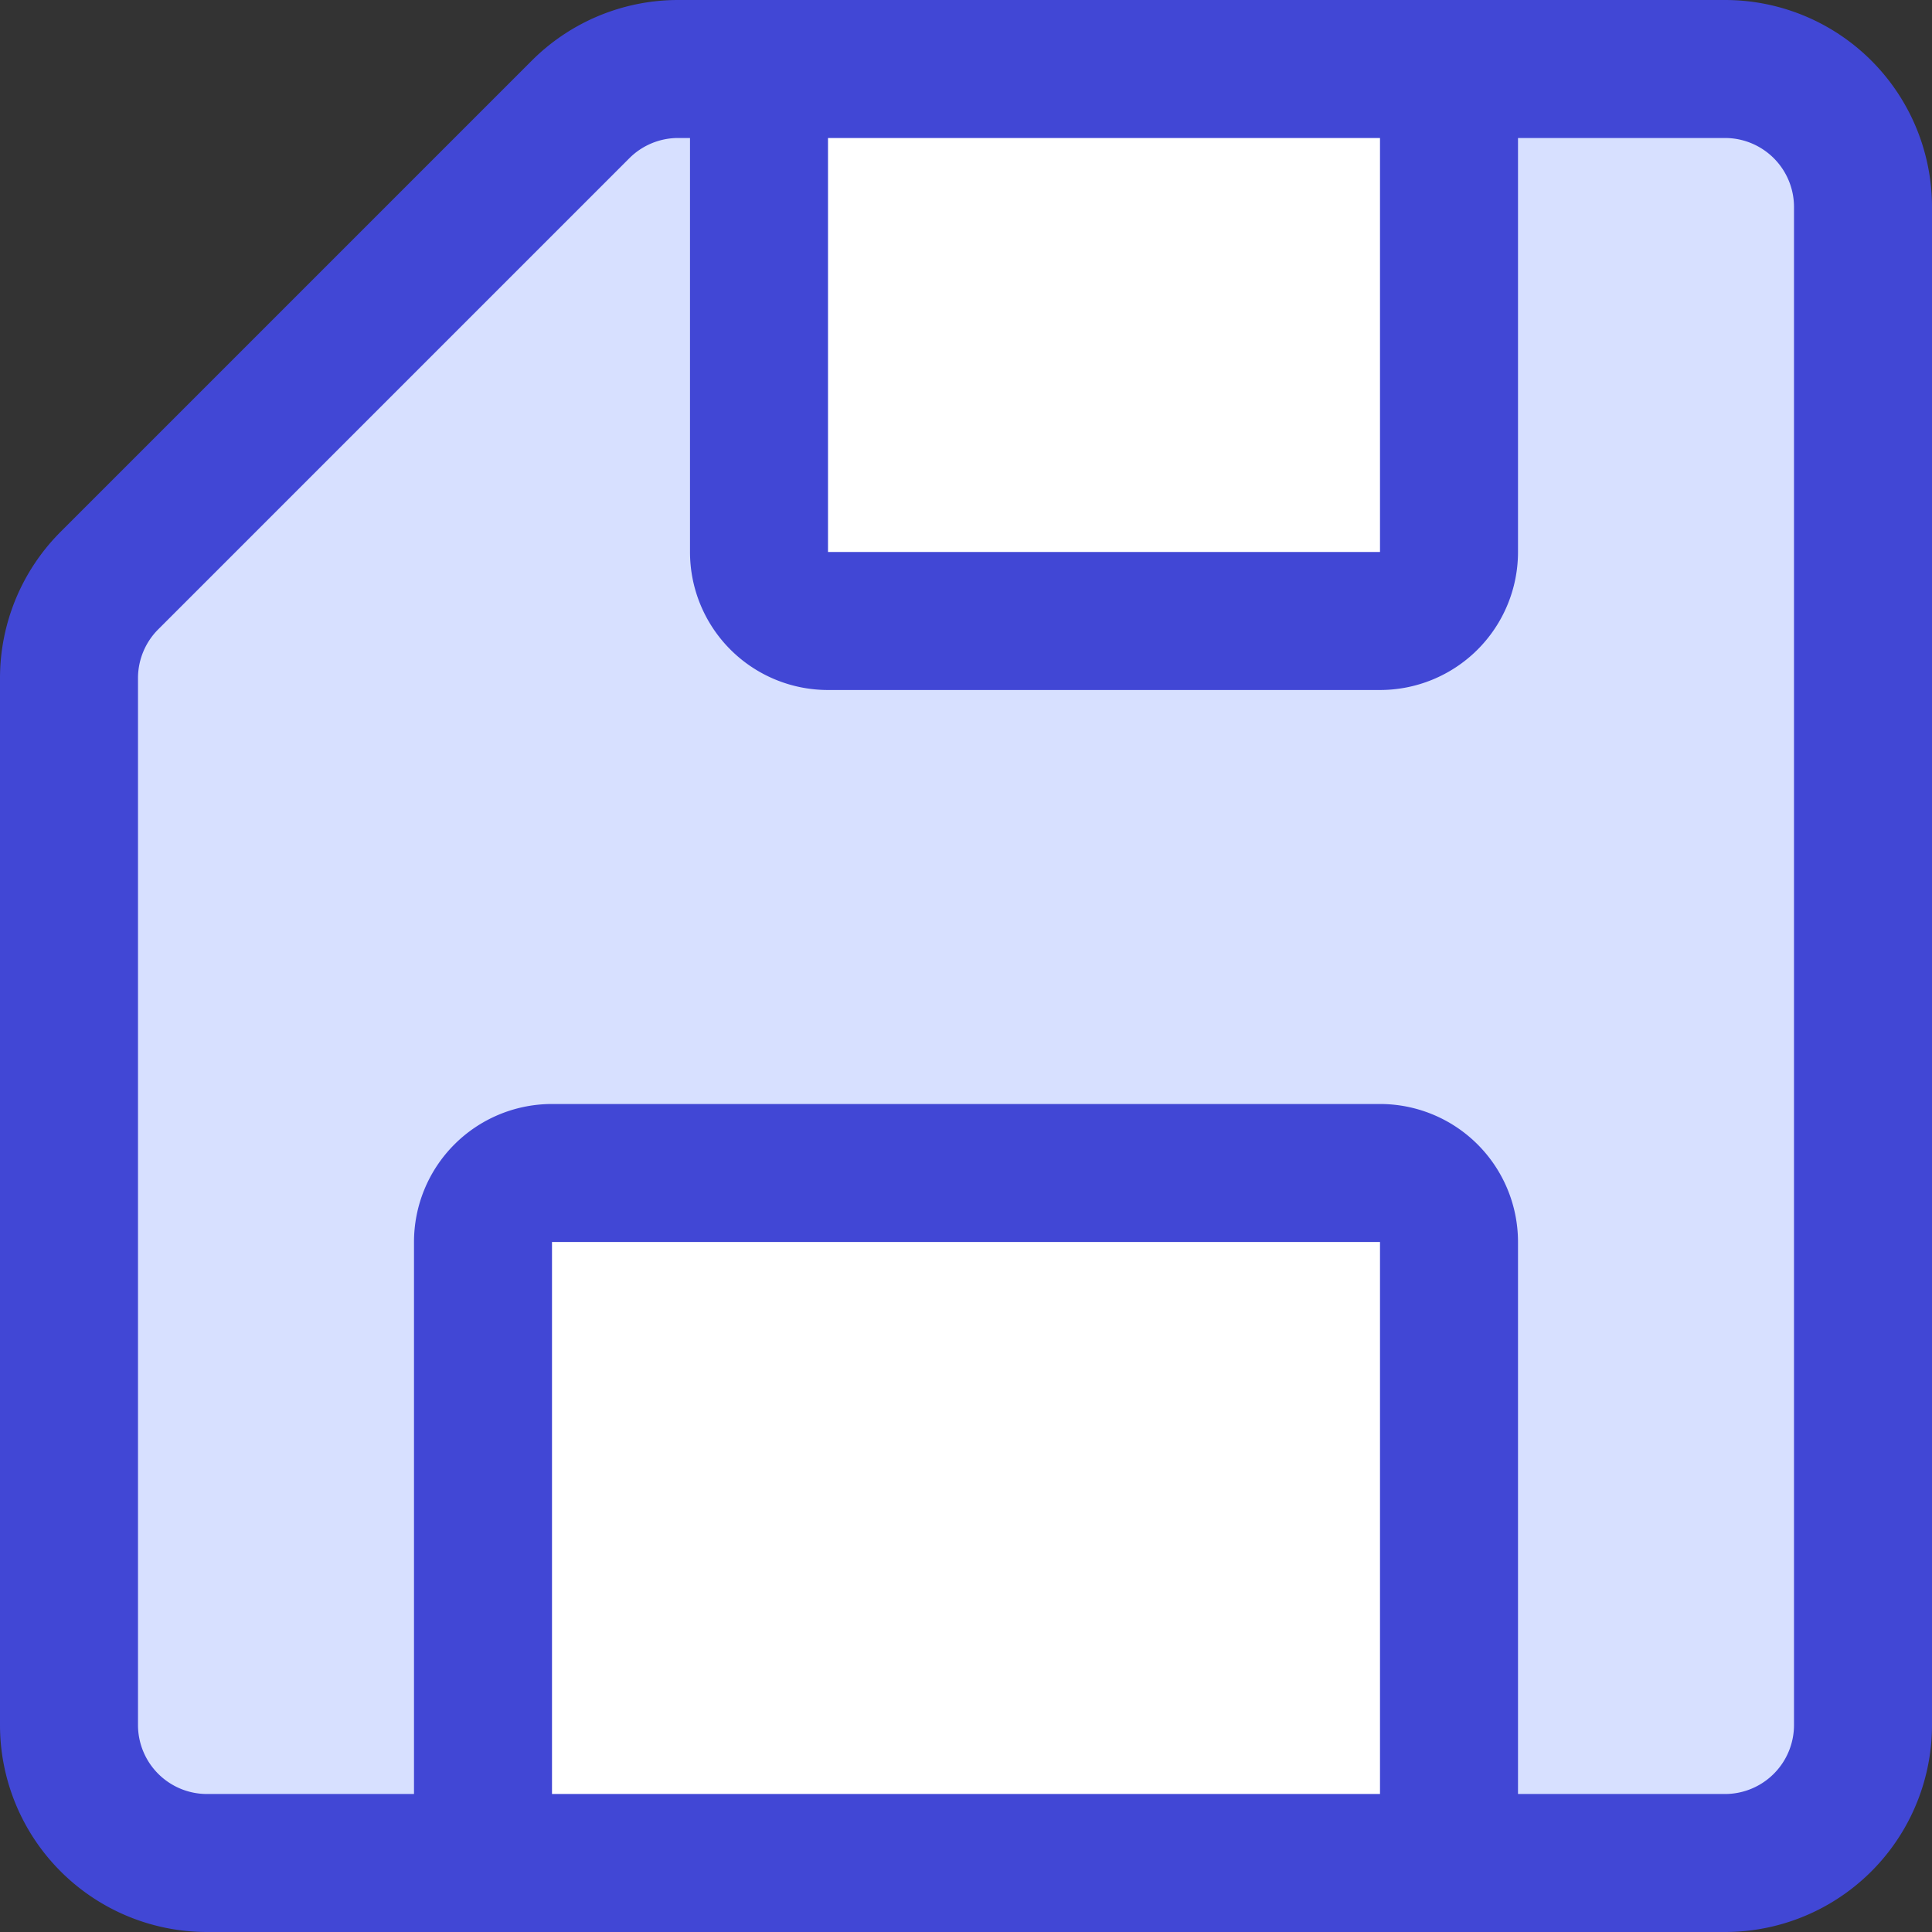<svg xmlns="http://www.w3.org/2000/svg" fill="none" viewBox="0 0 14 14" id="Floppy-Disk--Streamline-Core"><rect x="0" y="0" width="14" height="14" fill="#333333" stroke="none"/><desc>Floppy Disk Streamline Icon: https://streamlinehq.com</desc><g id="floppy-disk--disk-floppy-electronics-device-disc-computer-storage"><path id="Subtract" fill="#d7e0ff" fill-rule="evenodd" d="M13.207 13.207a1 1 0 0 0 0.293 -0.707v-11a1 1 0 0 0 -1 -1h-2V4a0.5 0.5 0 0 1 -0.5 0.5H6a0.5 0.5 0 0 1 -0.5 -0.5V0.5h-0.59a1 1 0 0 0 -0.7 0.29L0.79 4.21a1 1 0 0 0 -0.29 0.7v7.59a1 1 0 0 0 1 1h2V9a0.5 0.5 0 0 1 0.5 -0.5h6a0.5 0.5 0 0 1 0.5 0.5v4.5h2a1 1 0 0 0 0.707 -0.293Z" clip-rule="evenodd" stroke-width="1"></path><path id="Vector" fill="#ffffff" d="M10.5 13.5V9a0.5 0.5 0 0 0 -0.5 -0.5H4a0.5 0.5 0 0 0 -0.5 0.5v4.5" stroke-width="1"></path><path id="Vector_2" fill="#ffffff" d="M10.5 0.5V4a0.5 0.5 0 0 1 -0.5 0.5H6a0.5 0.5 0 0 1 -0.5 -0.5V0.5" stroke-width="1"></path><path id="Vector_3" stroke="#4147d5" stroke-linecap="round" stroke-linejoin="round" d="M10.5 13.5V9a0.5 0.5 0 0 0 -0.5 -0.5H4a0.5 0.5 0 0 0 -0.5 0.5v4.5" stroke-width="1"></path><path id="Vector_4" stroke="#4147d5" stroke-linecap="round" stroke-linejoin="round" d="M10.5 0.5V4a0.5 0.5 0 0 1 -0.5 0.5H6a0.5 0.5 0 0 1 -0.5 -0.5V0.5" stroke-width="1"></path><path id="Vector_5" stroke="#4147d5" stroke-linecap="round" stroke-linejoin="round" d="M13.5 12.5a1 1 0 0 1 -1 1h-11a1 1 0 0 1 -1 -1V4.91a1 1 0 0 1 0.29 -0.7L4.21 0.79a1 1 0 0 1 0.7 -0.29h7.59a1 1 0 0 1 1 1v11Z" stroke-width="1"></path></g></svg>